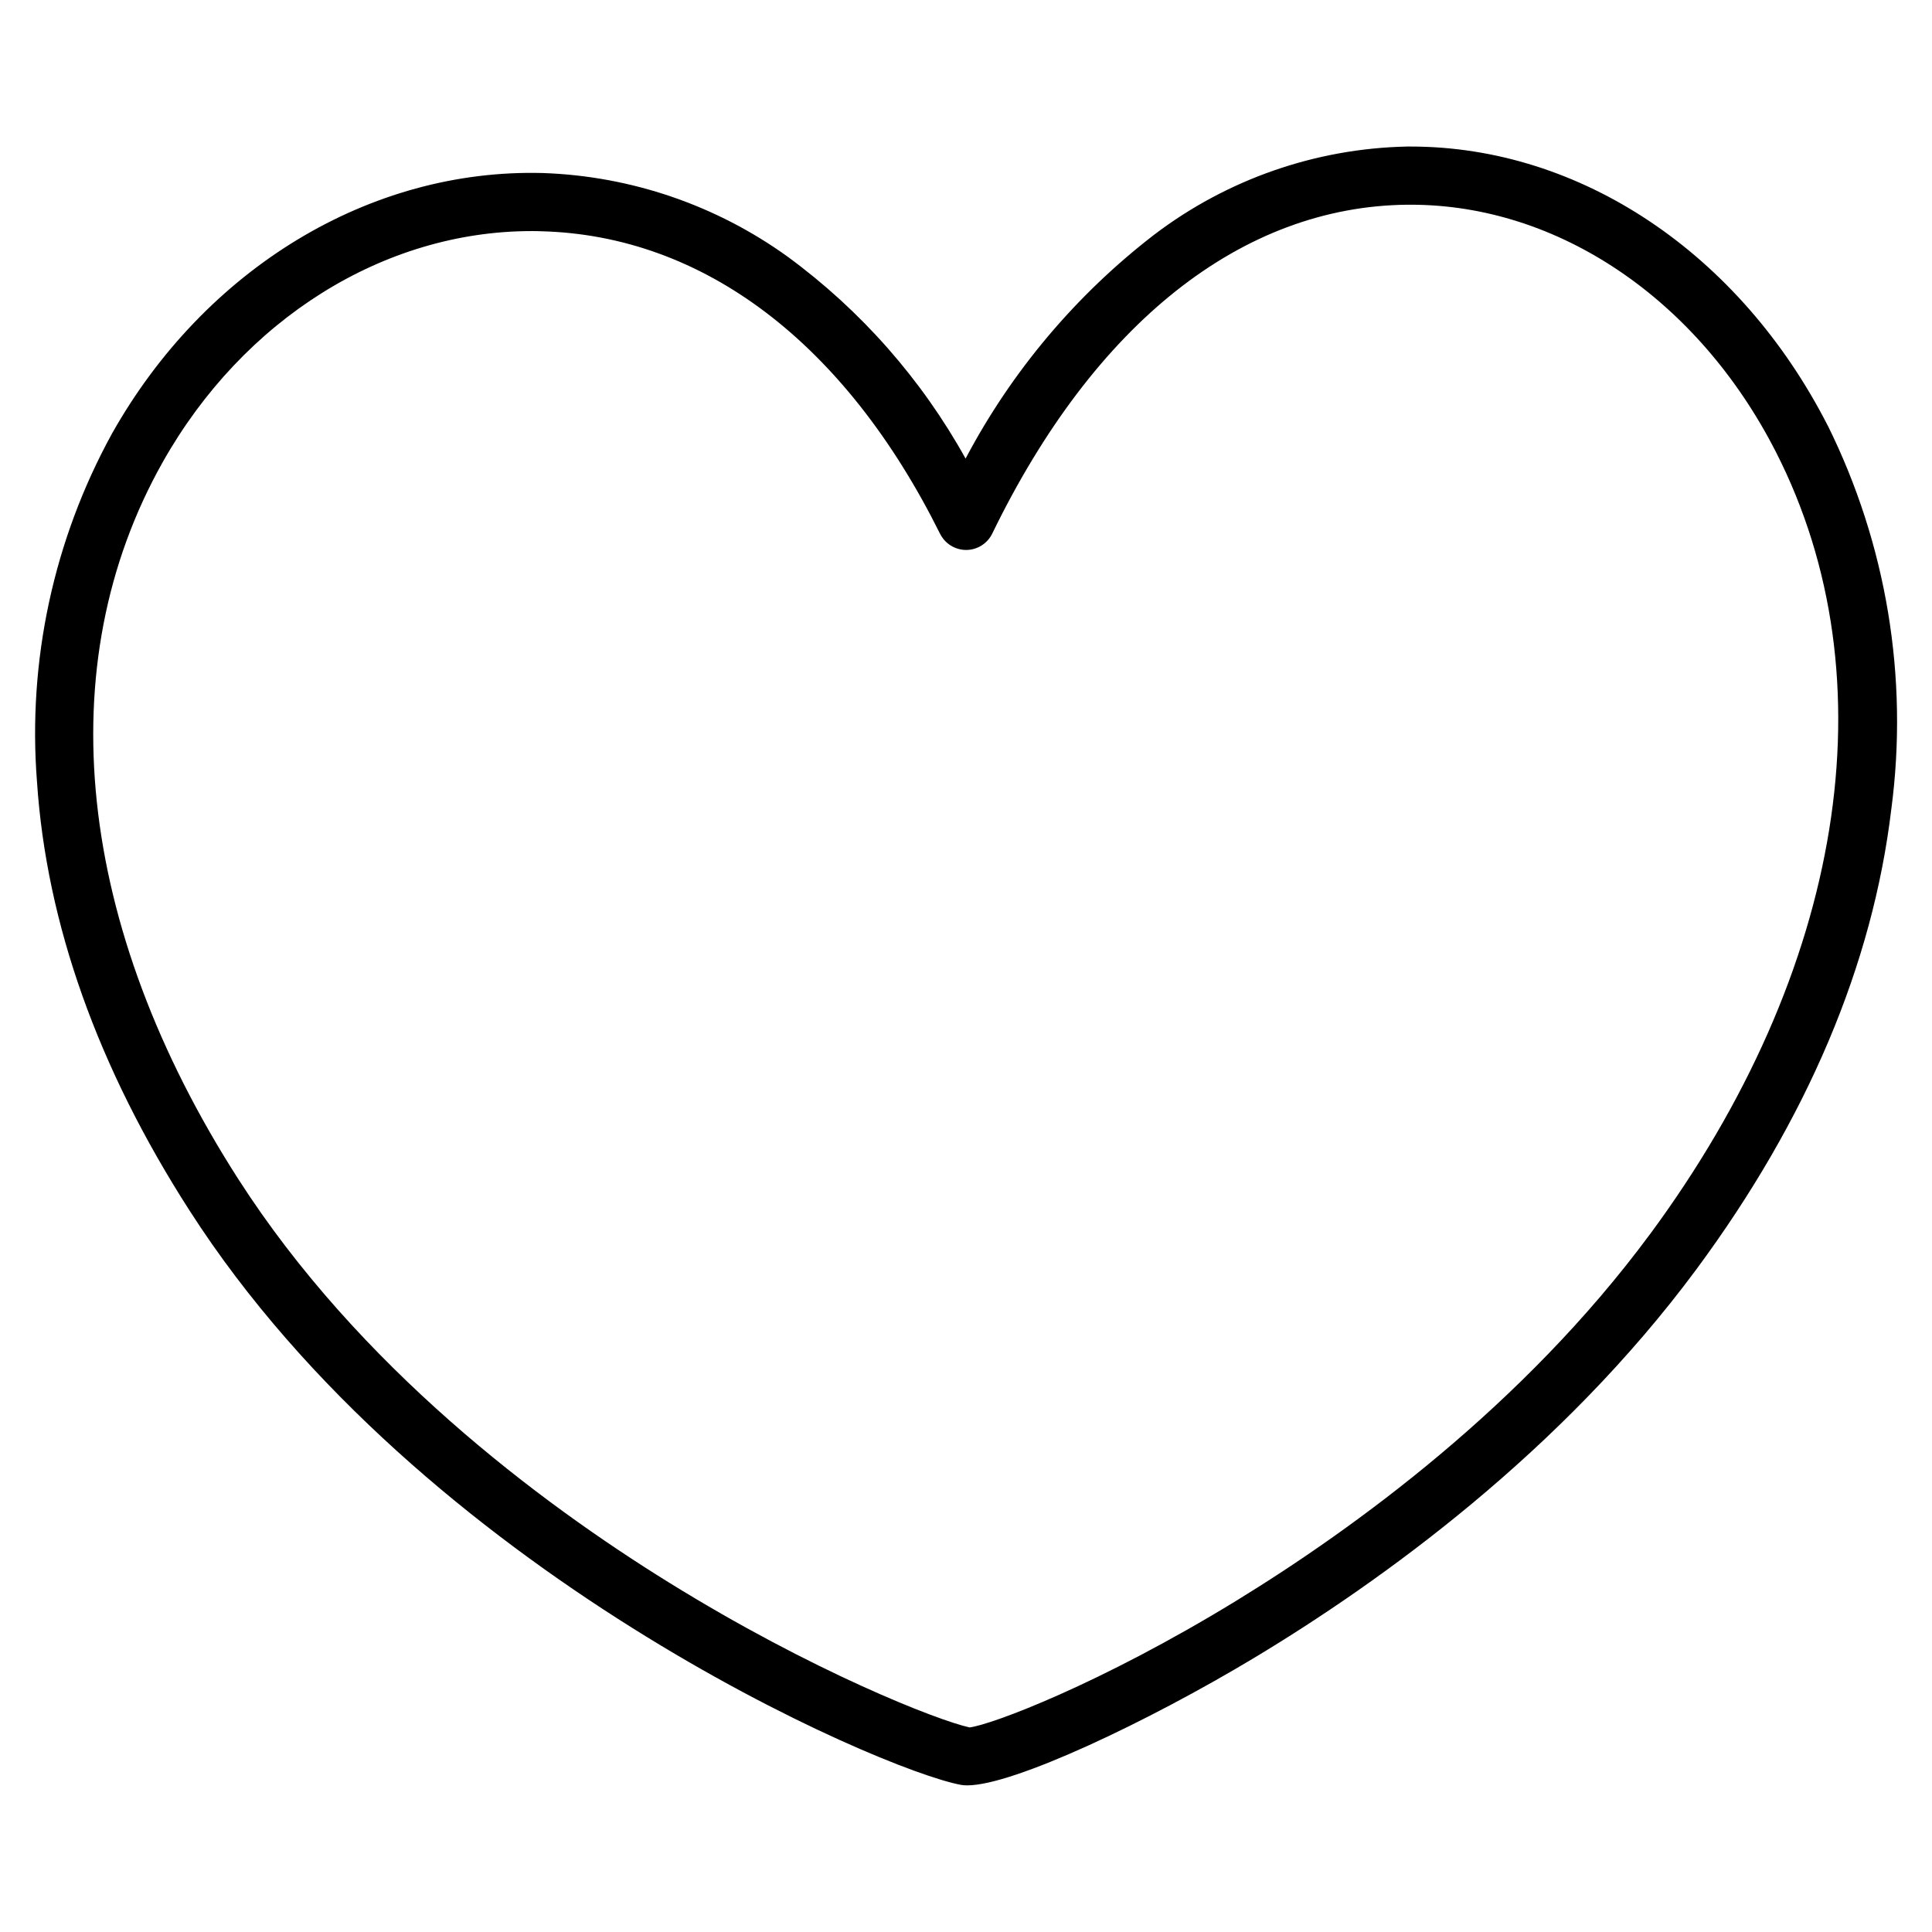 <?xml version="1.0" encoding="UTF-8"?>
<!-- Uploaded to: ICON Repo, www.svgrepo.com, Generator: ICON Repo Mixer Tools -->
<svg fill="#000000" width="800px" height="800px" version="1.1" viewBox="144 144 512 512" xmlns="http://www.w3.org/2000/svg">
 <path d="m581.16 471.21c-33.457 45.242-78.086 77.734-109.61 97.051-36.121 22.094-64.863 32.836-70.598 33.523-8.449-1.84-41.688-14.848-79.715-38.426-34.473-21.344-82.199-57.219-114.06-106.85-43.02-67.023-50.332-136.29-20.059-190.03 21.387-37.961 58.648-61.238 97.734-61.238 0.855 0 1.695 0 2.555 0.043 43.031 1.109 80.578 29.594 105.72 80.18h0.008c1.301 2.617 3.973 4.277 6.894 4.281h0.031c2.938-0.016 5.609-1.699 6.894-4.34 27.109-55.777 66.168-86.719 110-87.152h0.895c39.102 0 76.129 25.035 96.789 65.531 30.656 60.09 18.148 137.64-33.473 207.43zm47.199-214.44c-23.336-45.688-65.59-73.934-110.52-73.934h-1.062l0.004 0.004c-24.195 0.52-47.605 8.691-66.875 23.332-20.738 15.965-37.797 36.207-50.016 59.355-11.652-21-27.707-39.227-47.066-53.438-18.98-13.707-41.617-21.449-65.016-22.234-45.754-1.211-89.461 25.262-114.12 69.035-15.48 28.176-22.395 60.262-19.883 92.309 2.504 37.523 16.098 75.754 40.426 113.61 61.566 95.91 183.03 148.23 204.42 152.2h0.004c0.555 0.098 1.121 0.141 1.688 0.133 12.281 0 47.953-16.922 75.996-33.77 33.684-20.266 81.387-54.578 117.23-103 29.363-39.699 46.738-80.73 51.652-121.98h0.004c4.594-34.801-1.273-70.18-16.859-101.63z" fill-rule="evenodd"/>
</svg>